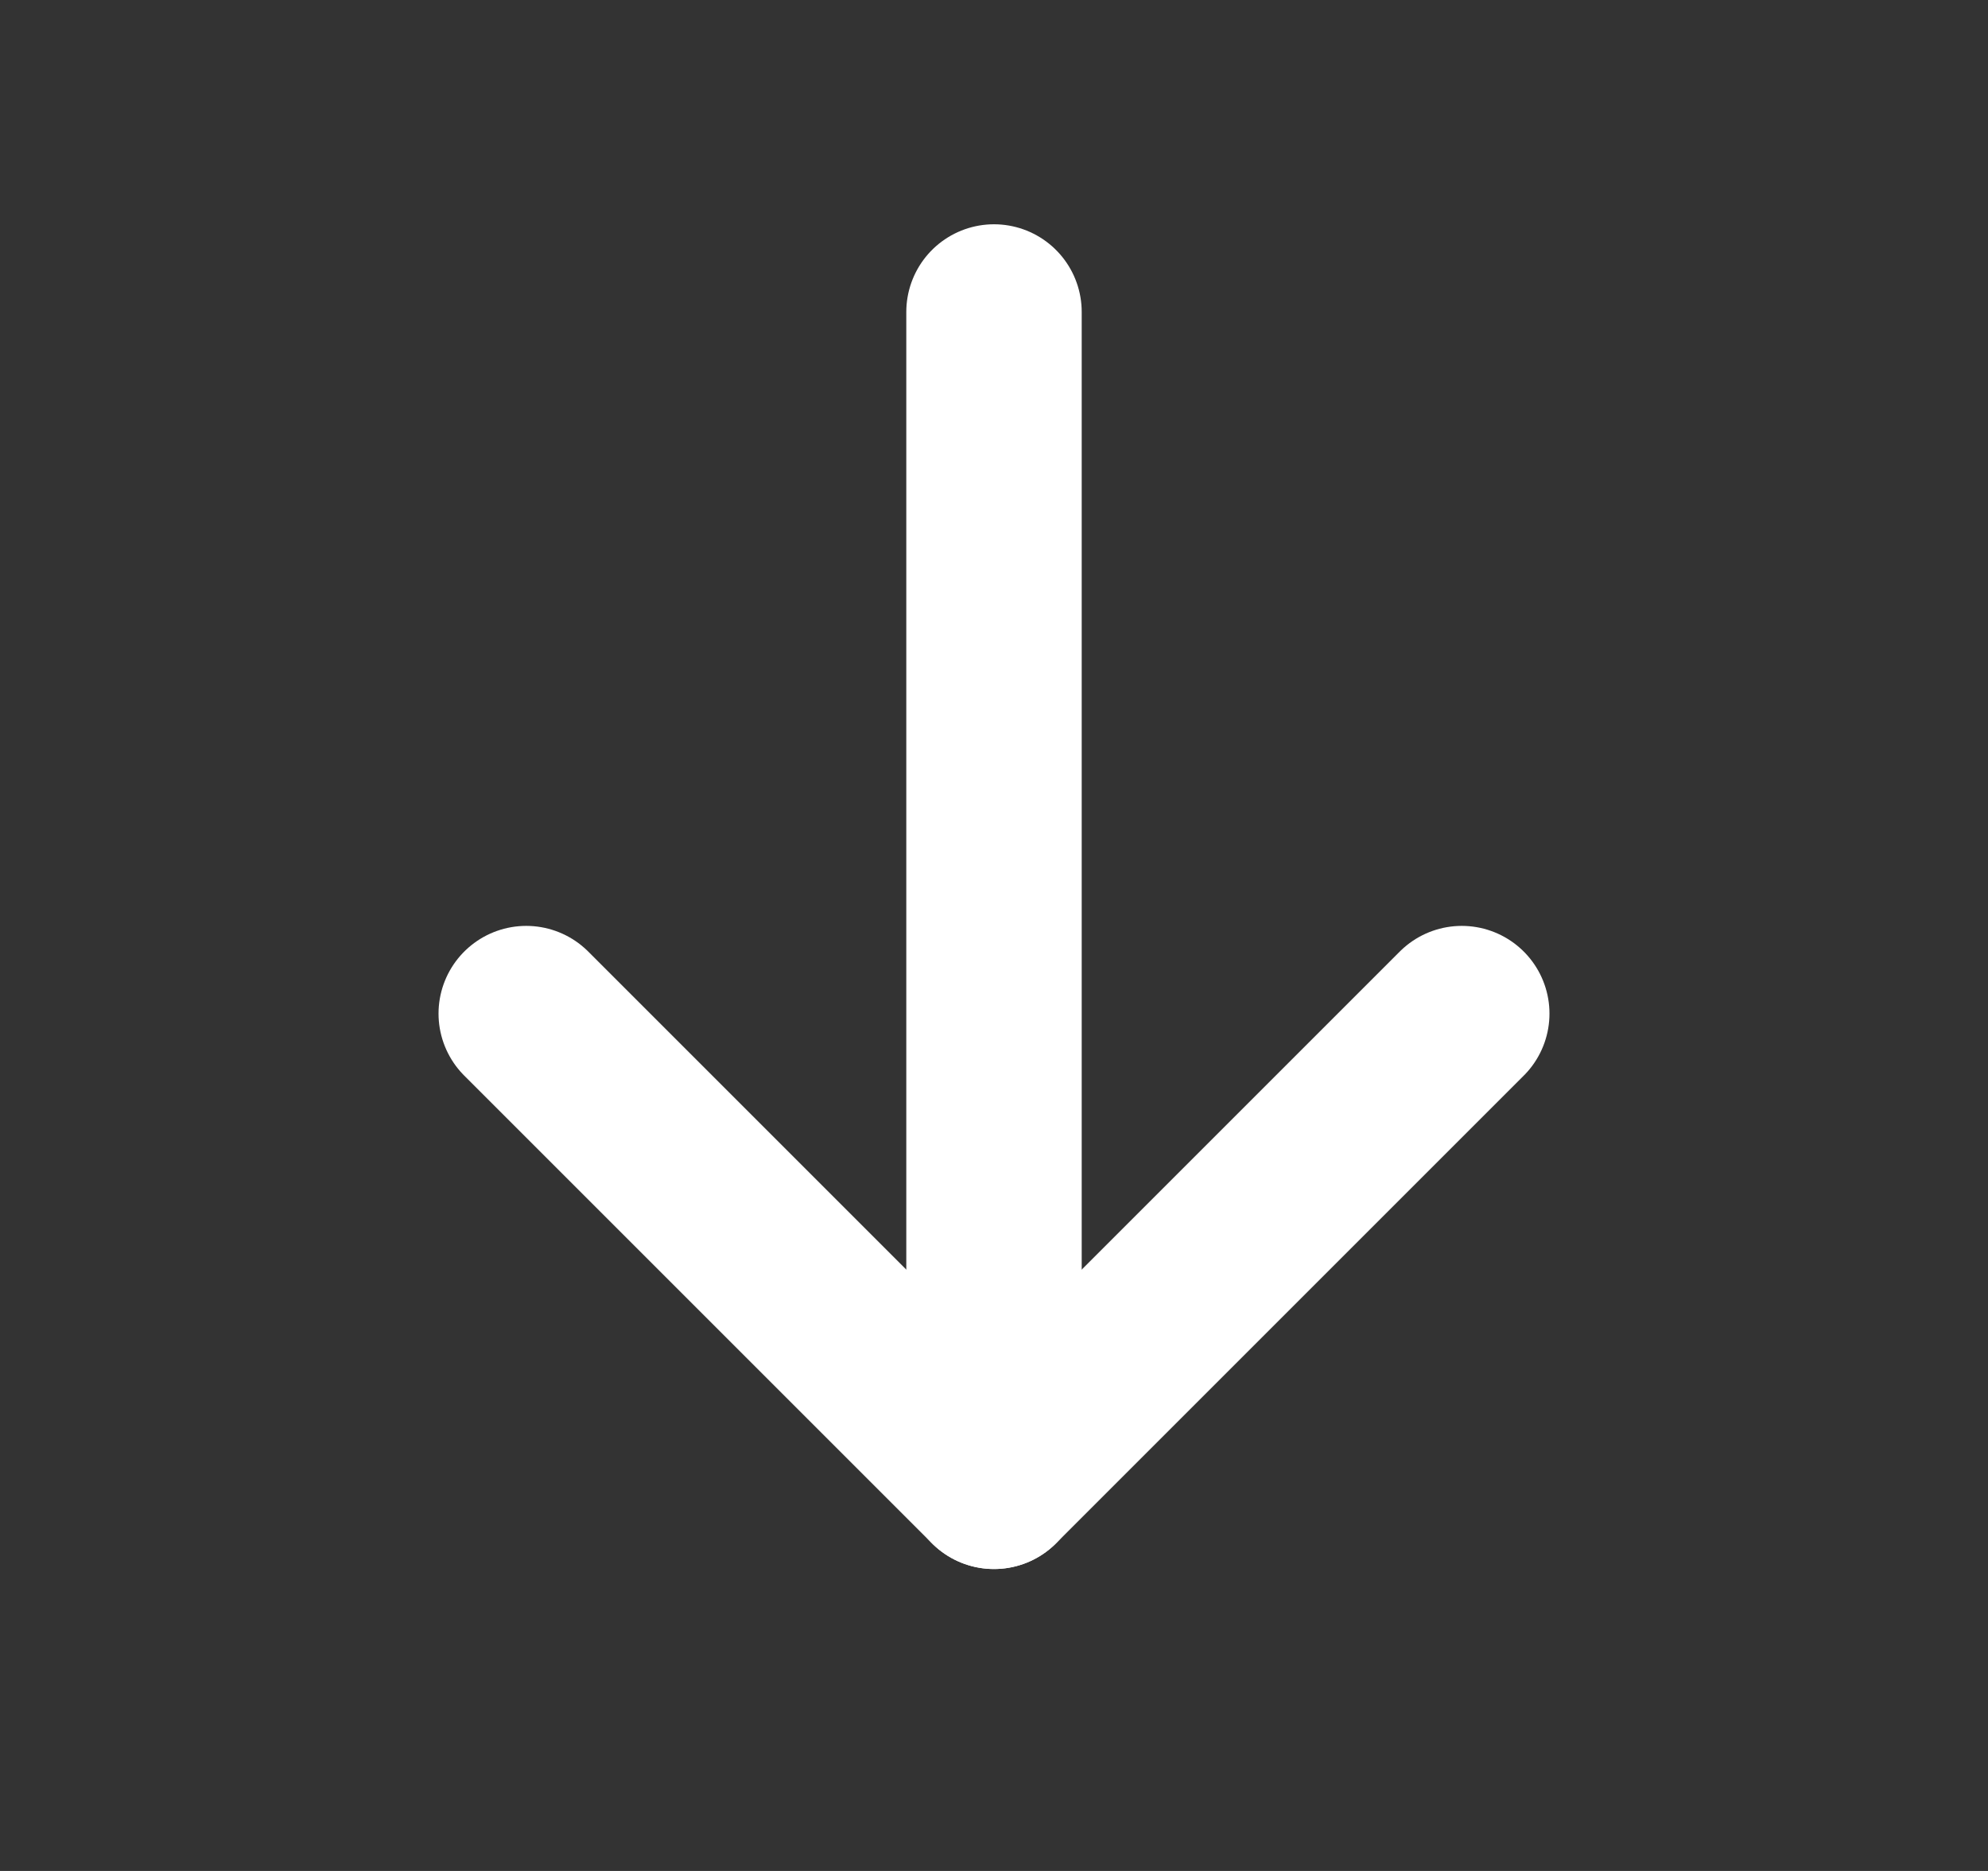 <svg width="17" height="16" viewBox="0 0 17 16" fill="none" xmlns="http://www.w3.org/2000/svg">
<rect x="0" y="0" width="17" height="16" fill="#333333" stroke="none"/>
<path d="M8.5 2.668L8.5 12.668" stroke="white" stroke-width="1.5" stroke-linecap="round" stroke-linejoin="round"/>
<path d="M12.5 8.668L8.5 12.668L4.5 8.668" stroke="white" stroke-width="1.5" stroke-linecap="round" stroke-linejoin="round"/>
</svg>
